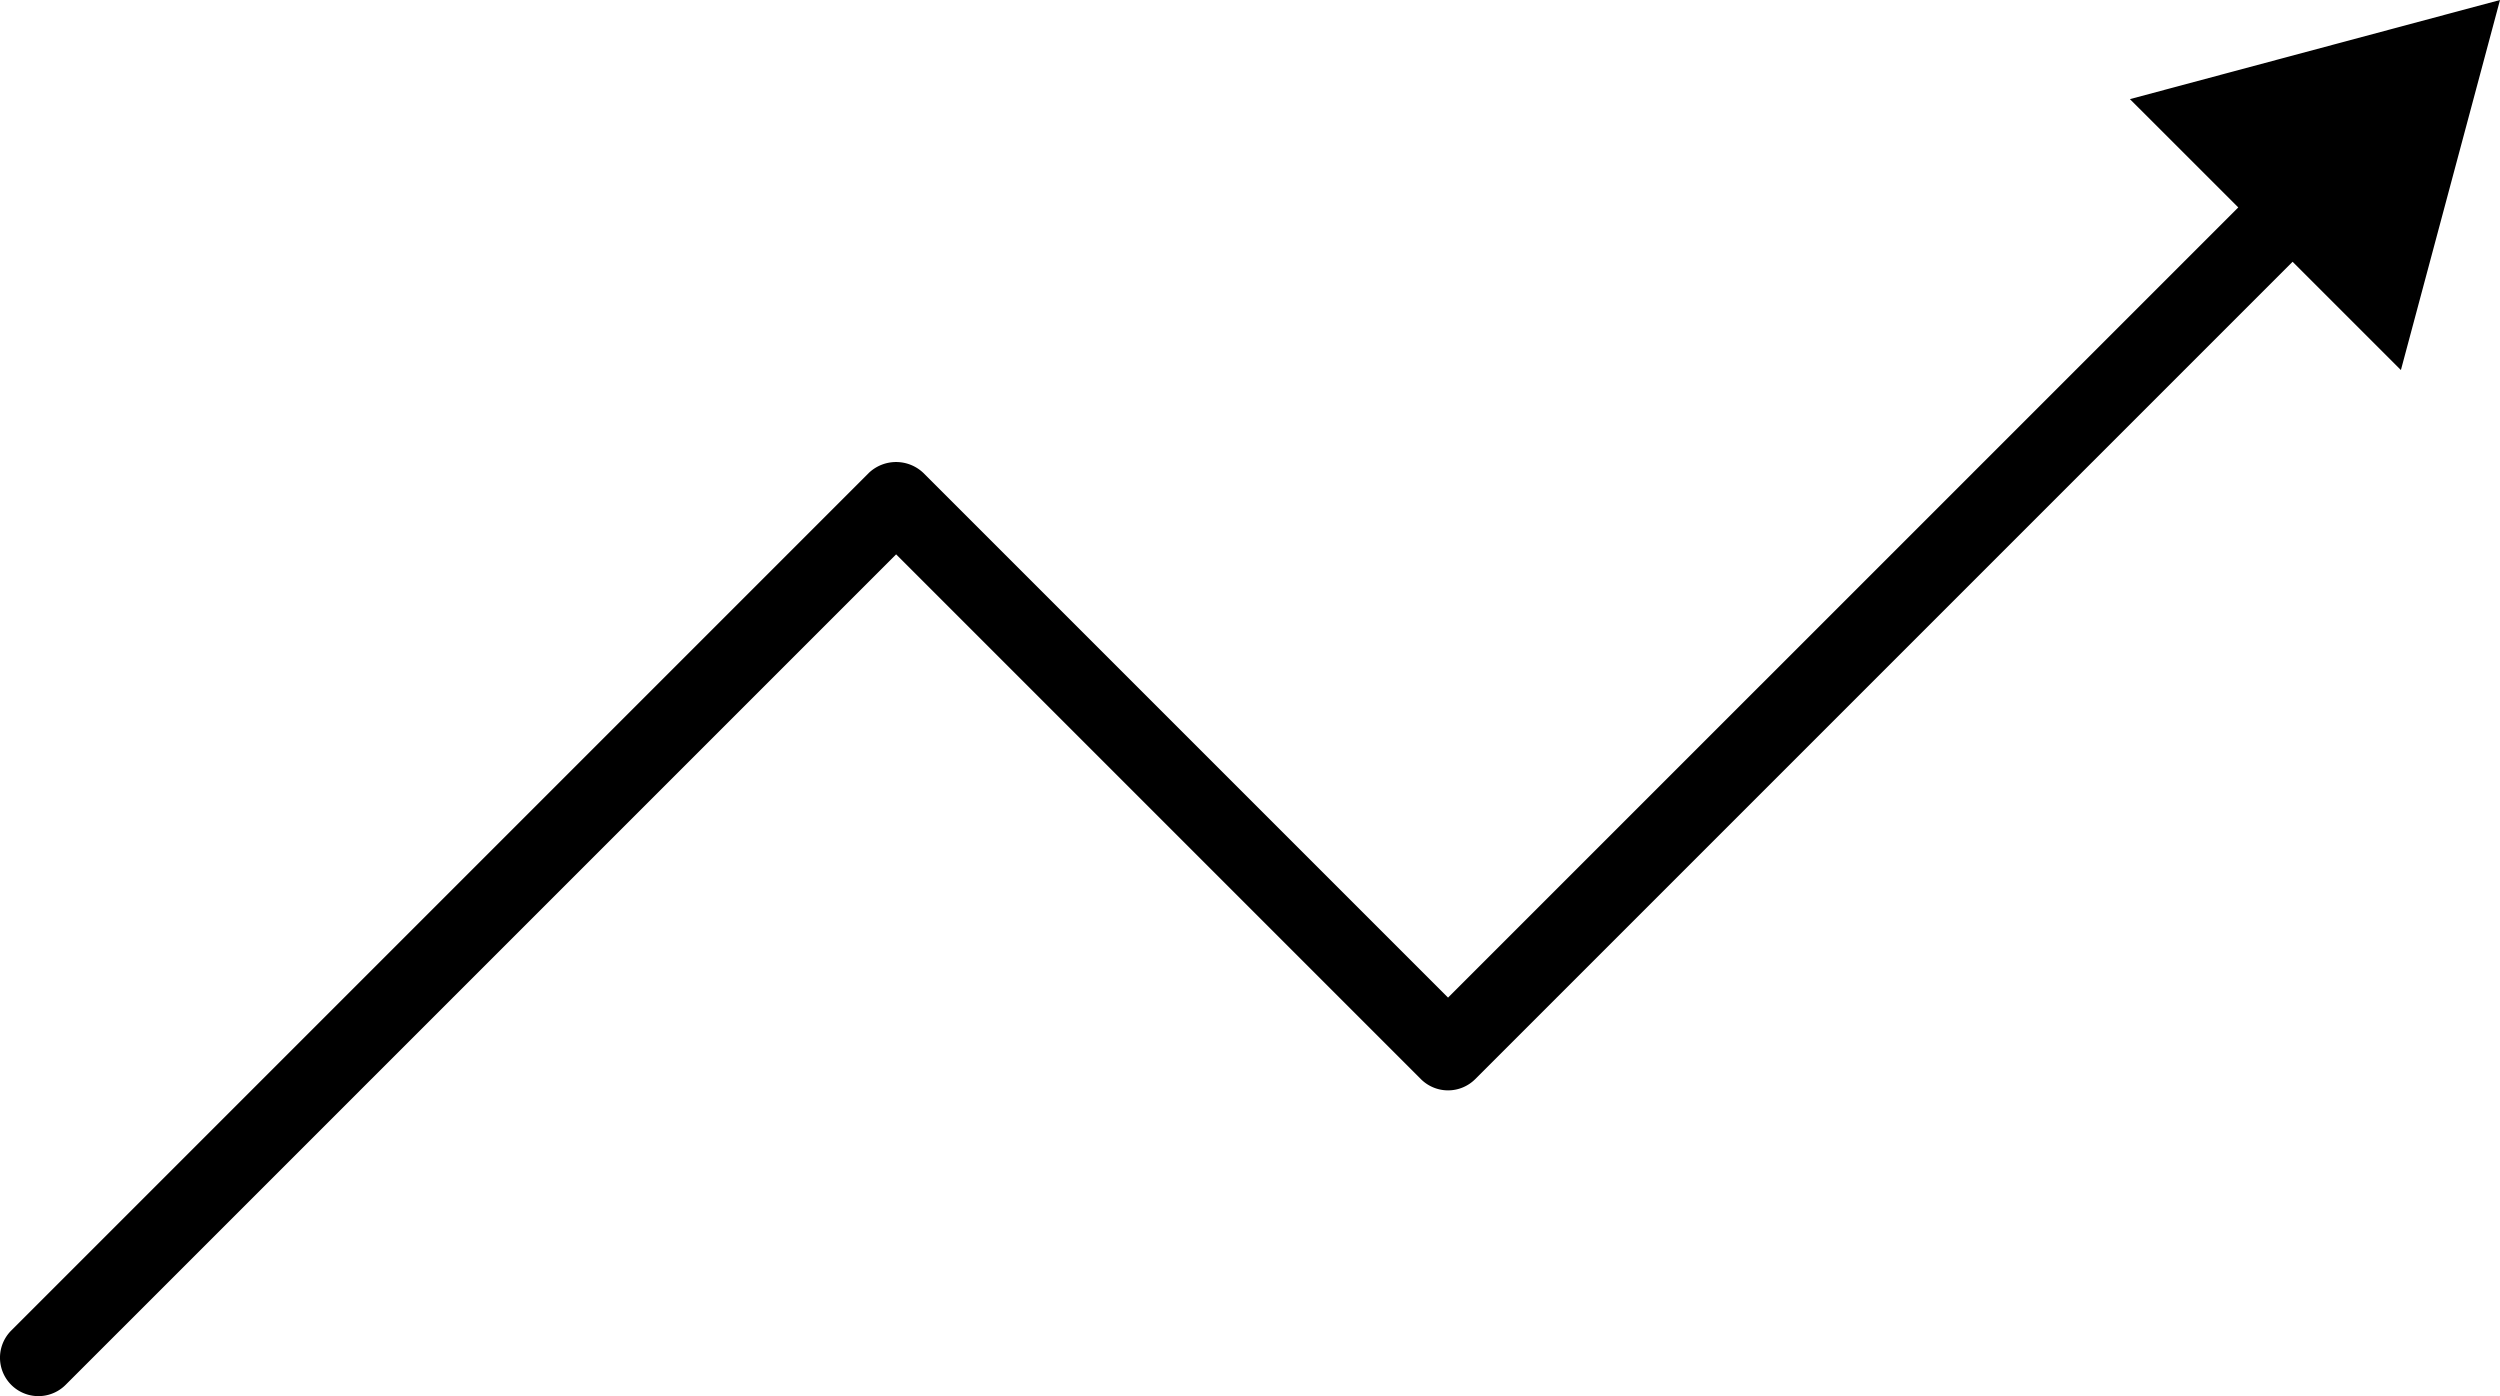<svg xmlns="http://www.w3.org/2000/svg" viewBox="0 0 81.334 45.421">
    <path d="M72.819 6.748L47.11 32.456 30.037 15.383a1.287 1.287 0 0 0-1.768 0L.366 43.287a1.25 1.25 0 1 0 1.768 1.768l27.02-27.02 17.073 17.073a1.25 1.25 0 0 0 1.767 0L74.586 8.516l3.524 3.523L81.334 0l-12.04 3.225z"/>
</svg>
